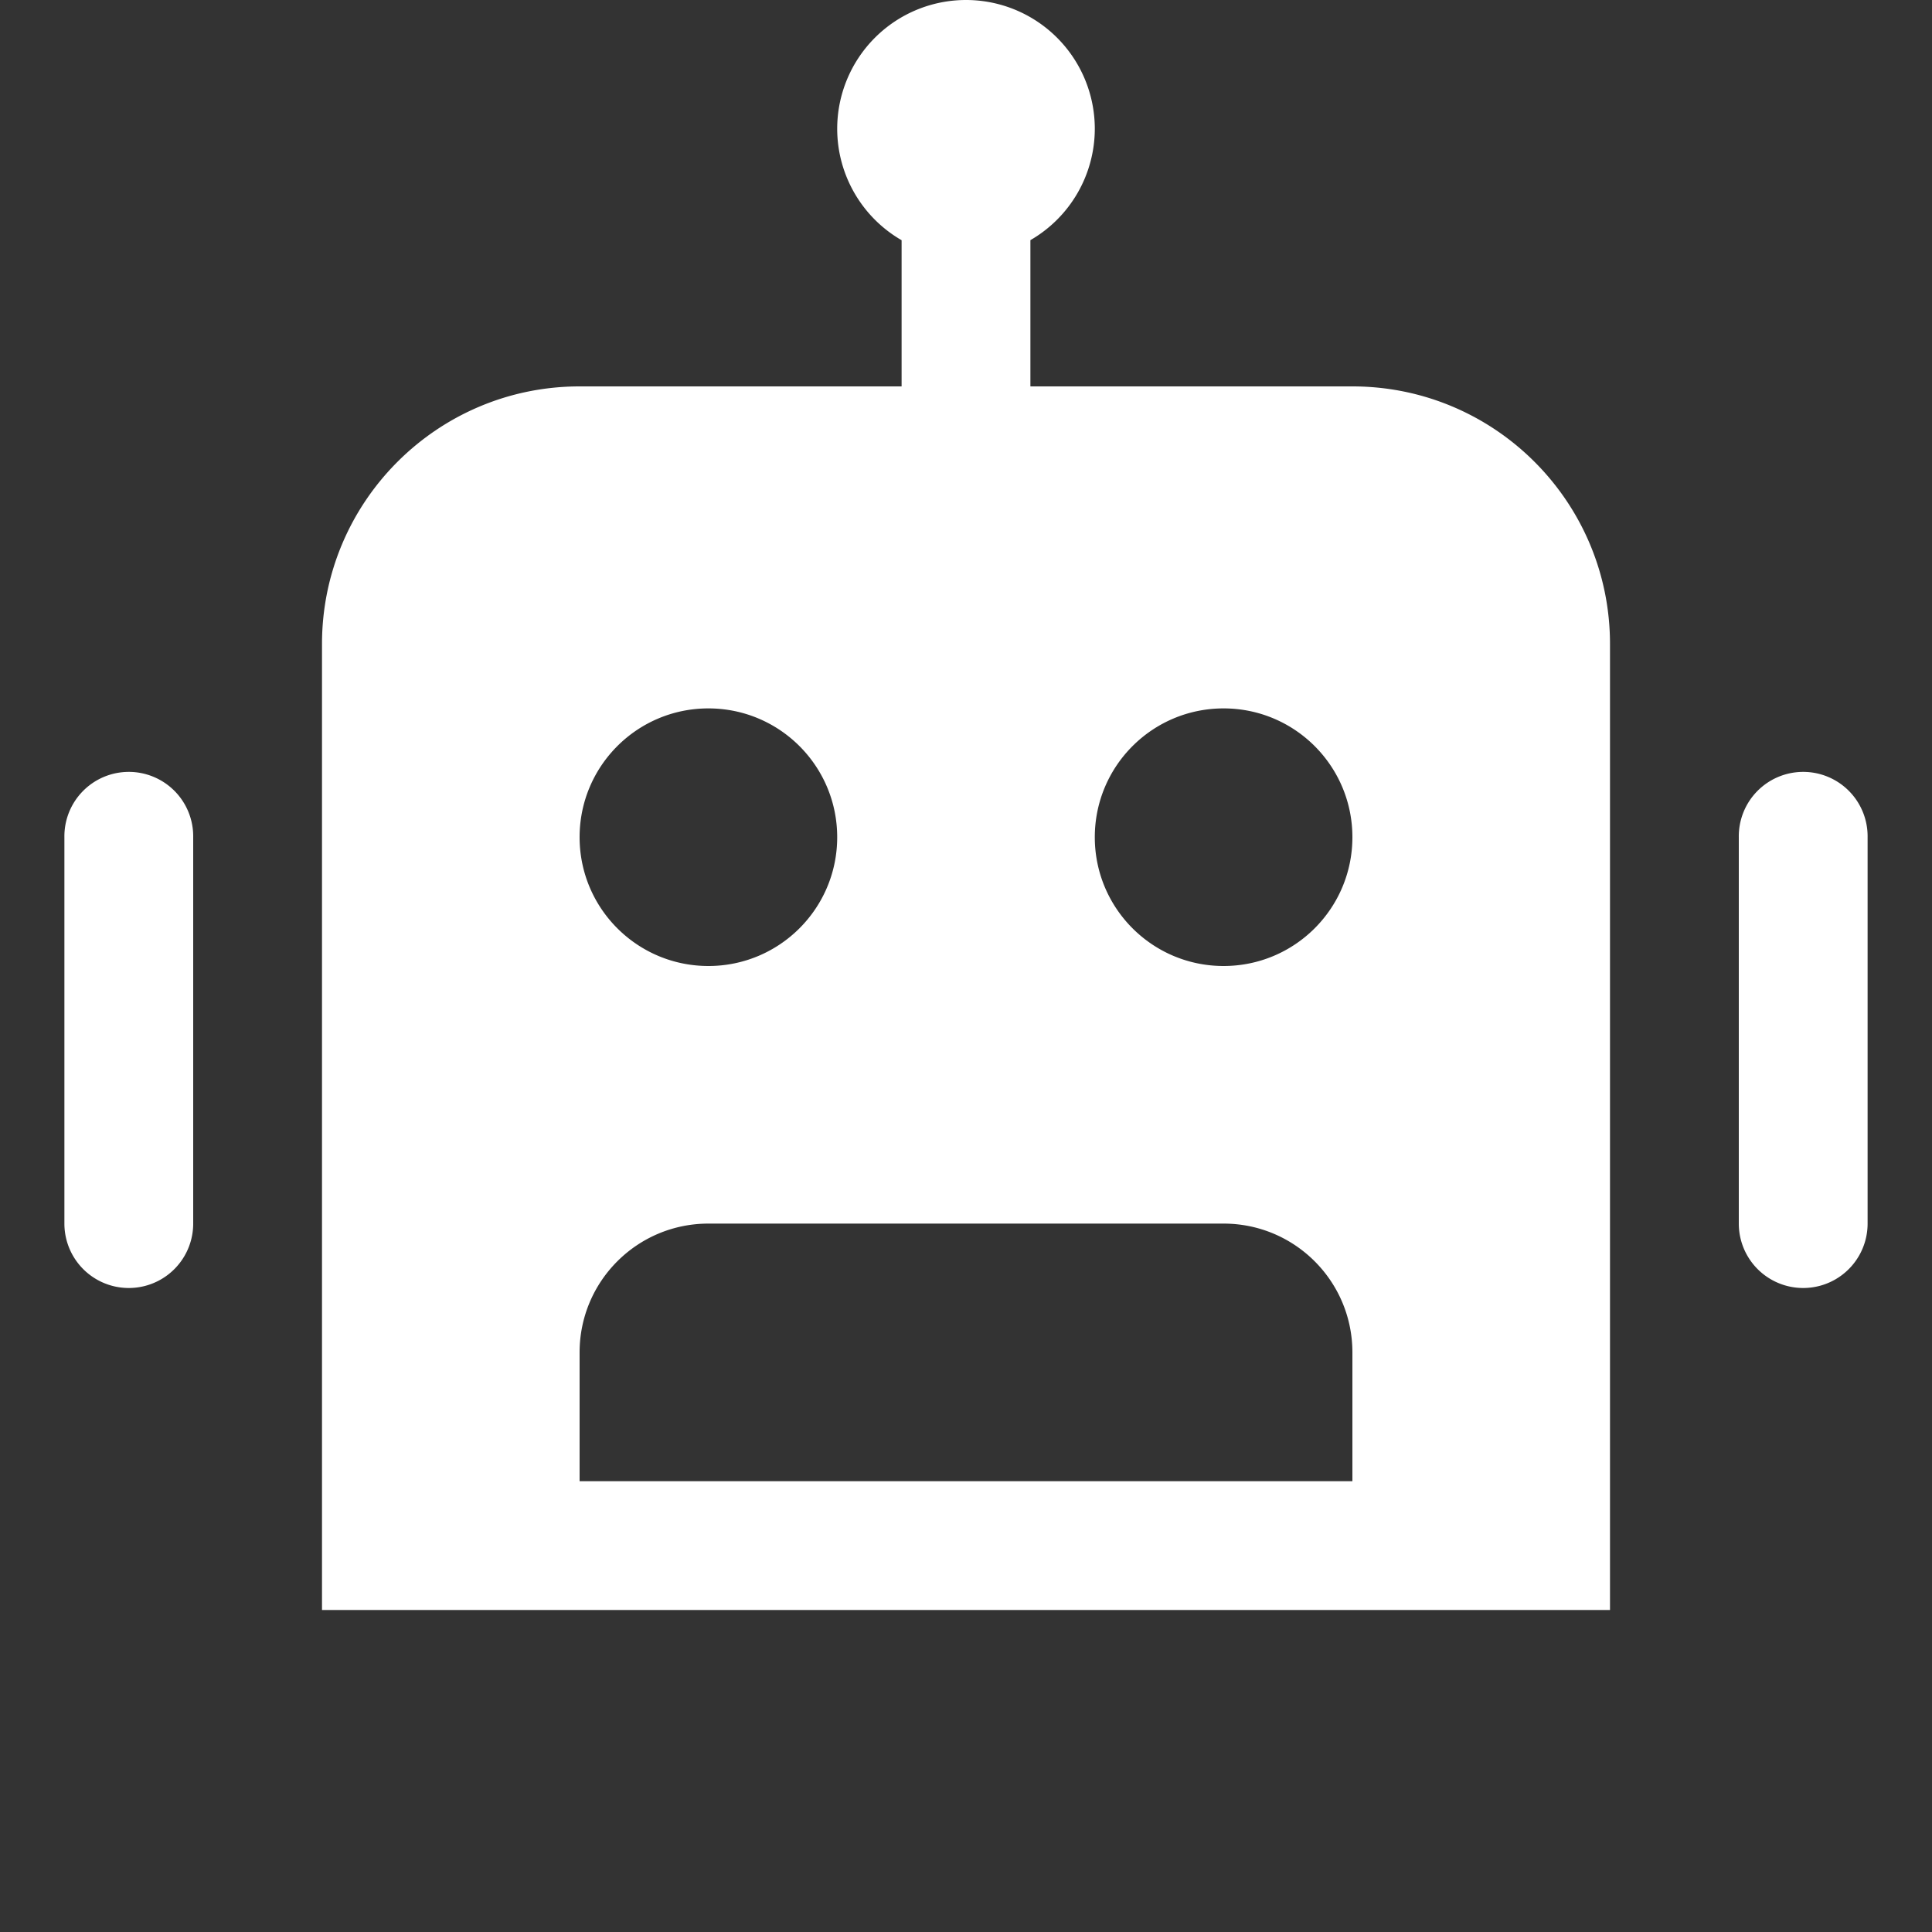 <svg fill="#FFFFFF" xmlns="http://www.w3.org/2000/svg"  viewBox="0 0 30 30" width="30px" height="30px"><rect x="0" y="0" width="30" height="30" fill="#333333" stroke="none"/><path d="M 15 0 A 2 2 0 0 0 13 2 A 2 2 0 0 0 14 3.73 L 14 6 L 9 6 C 6.791 6 5 7.791 5 10 L 5 25 L 25 25 L 25 10 C 25 7.791 23.209 6 21 6 L 16 6 L 16 3.729 A 2 2 0 0 0 17 2 A 2 2 0 0 0 15 0 z M 11 11 C 12.105 11 13 11.895 13 13 C 13 14.105 12.105 15 11 15 C 9.895 15 9 14.105 9 13 C 9 11.895 9.895 11 11 11 z M 19 11 C 20.105 11 21 11.895 21 13 C 21 14.105 20.105 15 19 15 C 17.895 15 17 14.105 17 13 C 17 11.895 17.895 11 19 11 z M 1.984 11.986 A 1 1 0 0 0 1 13 L 1 19 A 1 1 0 1 0 3 19 L 3 13 A 1 1 0 0 0 1.984 11.986 z M 27.984 11.986 A 1 1 0 0 0 27 13 L 27 19 A 1 1 0 1 0 29 19 L 29 13 A 1 1 0 0 0 27.984 11.986 z M 11 19 L 19 19 C 20.105 19 21 19.895 21 21 L 21 23 L 9 23 L 9 21 C 9 19.895 9.895 19 11 19 z"/></svg>